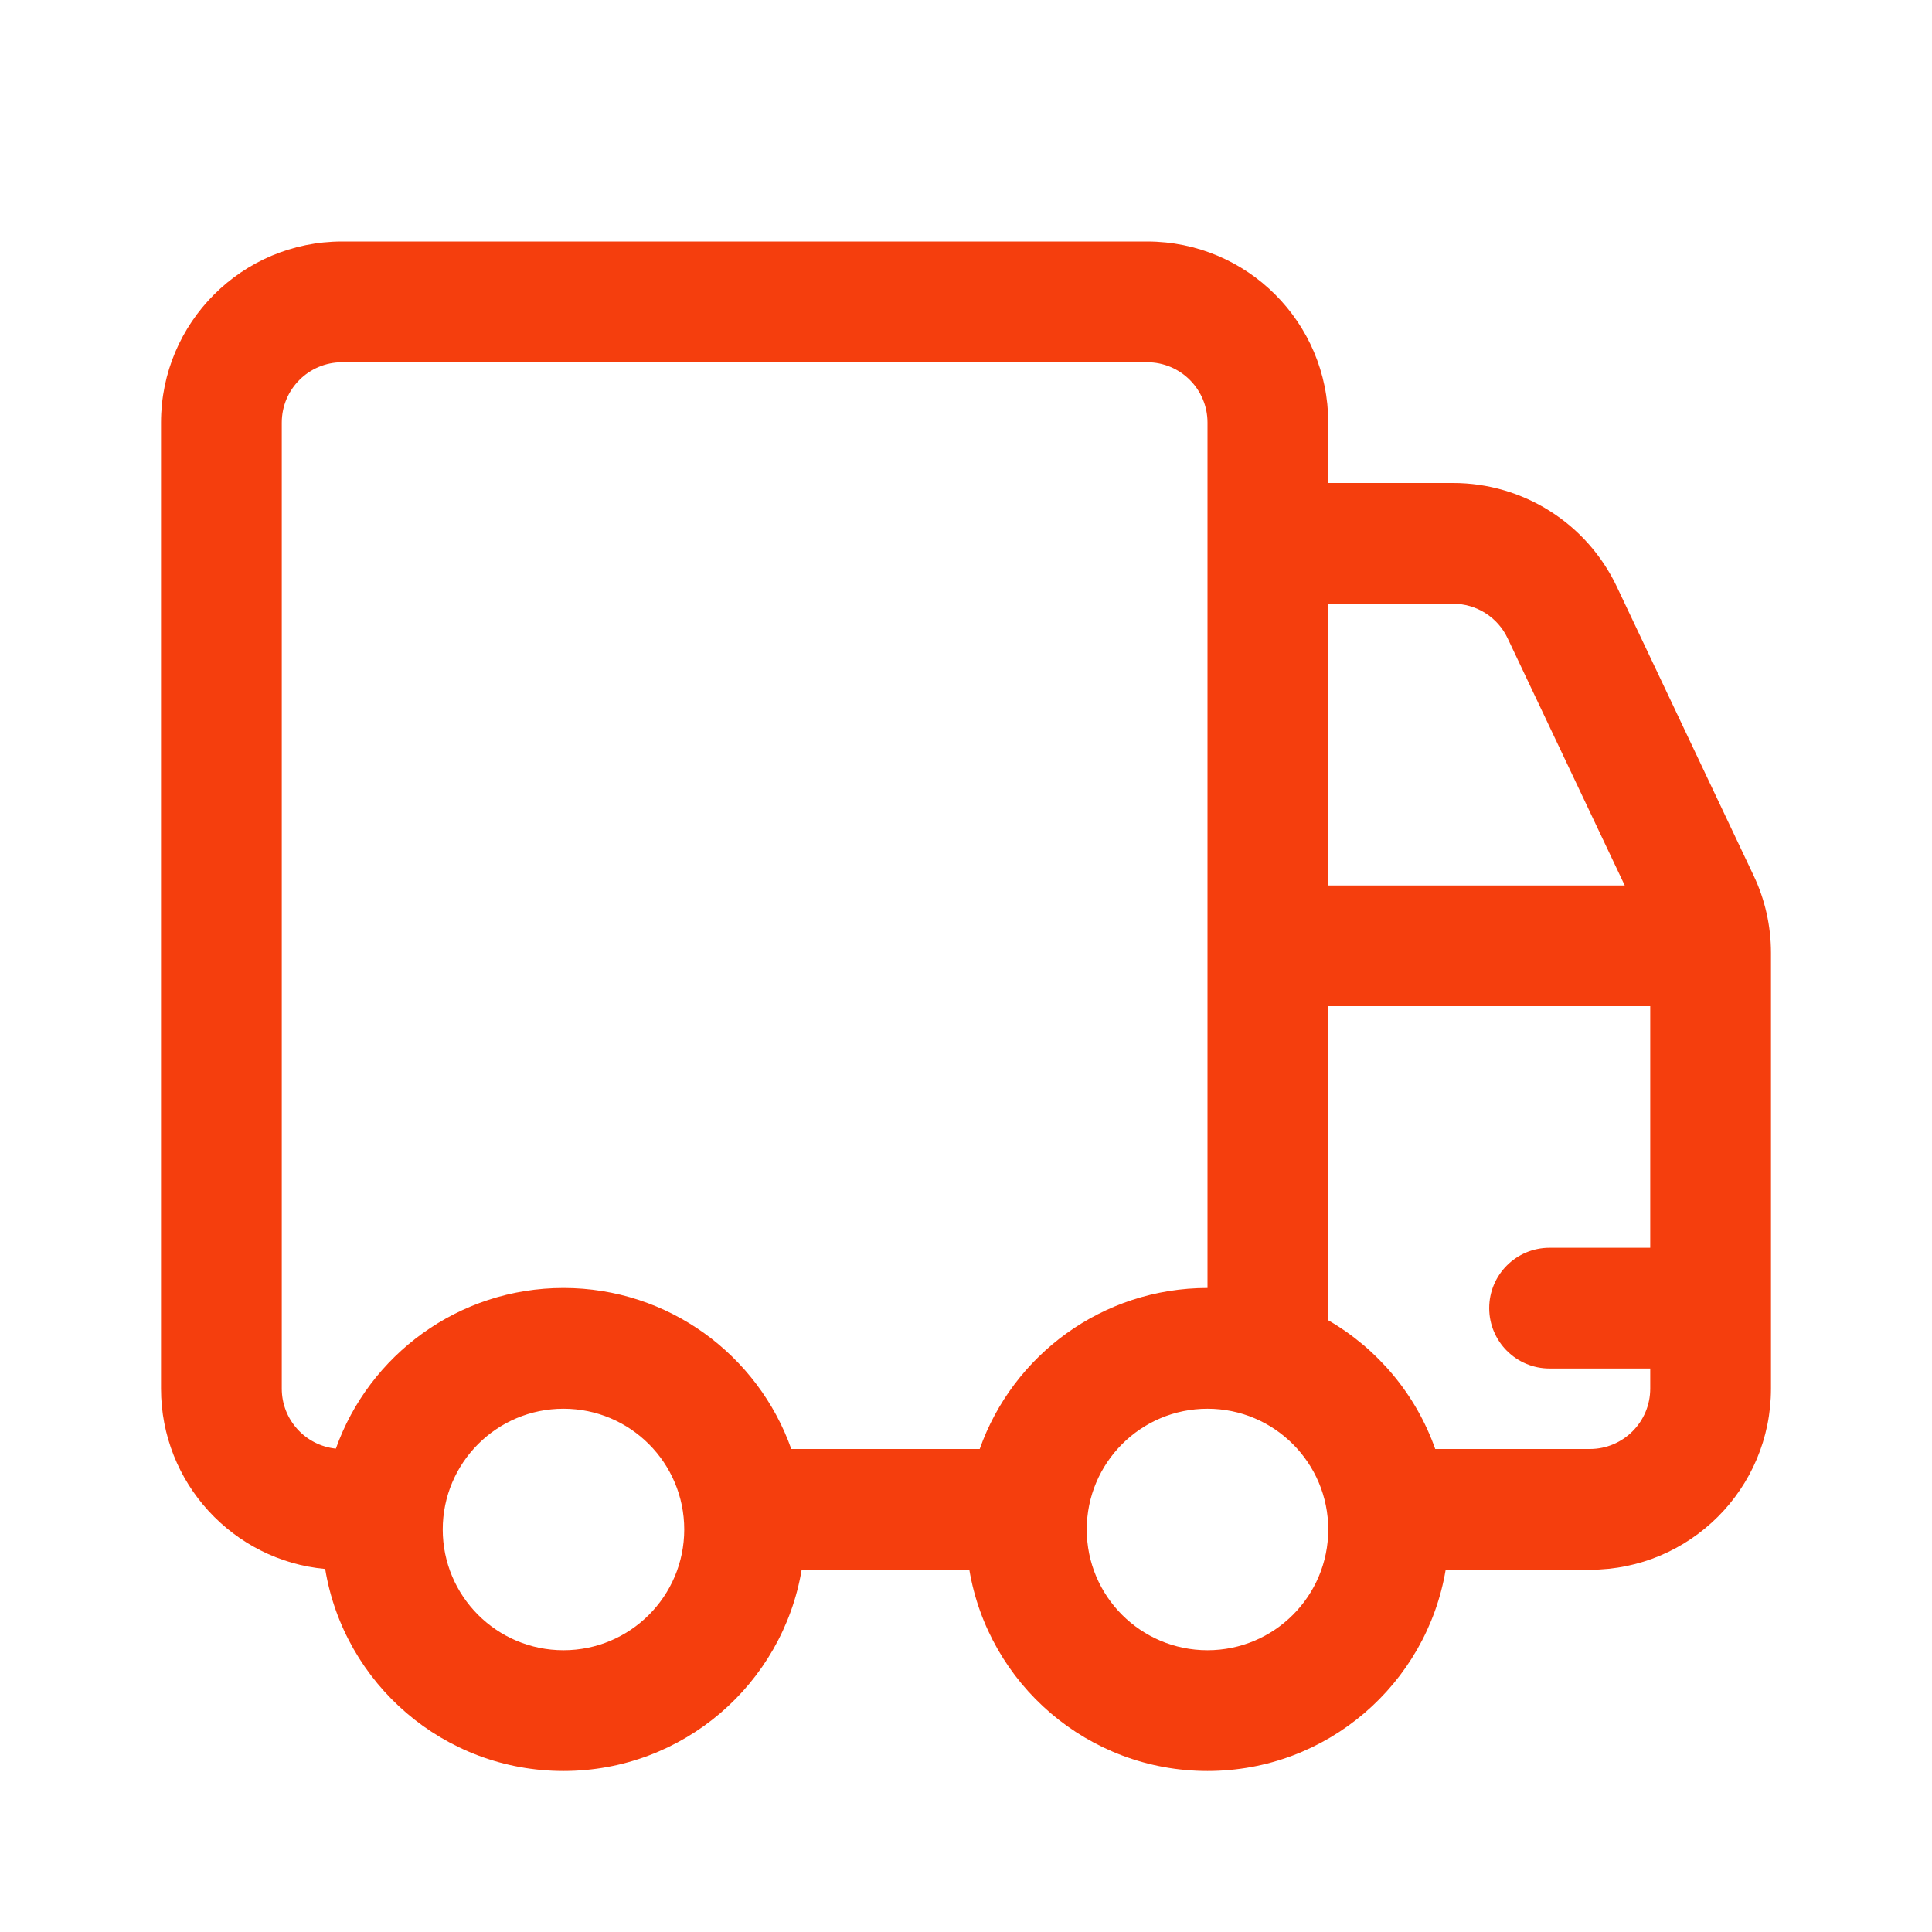 <svg width="32" height="32" viewBox="0 0 32 32" fill="none" xmlns="http://www.w3.org/2000/svg">
<path d="M5.667 4C4.01 4 2.667 5.343 2.667 7V23C2.667 24.562 3.861 25.846 5.386 25.987C5.698 27.885 7.347 29.333 9.333 29.333C11.315 29.333 12.96 27.892 13.278 26H16.055C16.372 27.892 18.018 29.333 20 29.333C21.982 29.333 23.627 27.892 23.945 26H26.333C27.99 26 29.333 24.657 29.333 23V15.783C29.333 15.339 29.235 14.9 29.044 14.499L26.779 9.716C26.282 8.668 25.227 8 24.068 8H22V7C22 5.343 20.657 4 19 4H5.667ZM23.772 24C23.453 23.096 22.818 22.341 22 21.868V16.666H27.333V20.667H25.666C25.114 20.667 24.666 21.114 24.666 21.667C24.666 22.219 25.114 22.667 25.666 22.667H27.333V23C27.333 23.552 26.885 24 26.333 24H23.772ZM20 21.333C18.258 21.333 16.776 22.446 16.227 24H13.106C12.556 22.446 11.075 21.333 9.333 21.333C7.594 21.333 6.113 22.444 5.563 23.994C5.059 23.942 4.667 23.517 4.667 23V7C4.667 6.447 5.114 6 5.667 6H19C19.552 6 20 6.447 20 7V21.333ZM22 10H24.068C24.454 10 24.806 10.222 24.971 10.572L26.911 14.666H22V10ZM9.333 27.333C8.229 27.333 7.333 26.438 7.333 25.333C7.333 24.229 8.229 23.333 9.333 23.333C10.438 23.333 11.333 24.229 11.333 25.333C11.333 26.438 10.438 27.333 9.333 27.333ZM22 25.333C22 26.438 21.104 27.333 20 27.333C18.895 27.333 18 26.438 18 25.333C18 24.229 18.895 23.333 20 23.333C21.104 23.333 22 24.229 22 25.333Z" fill="#F53E0D"/>
</svg>
